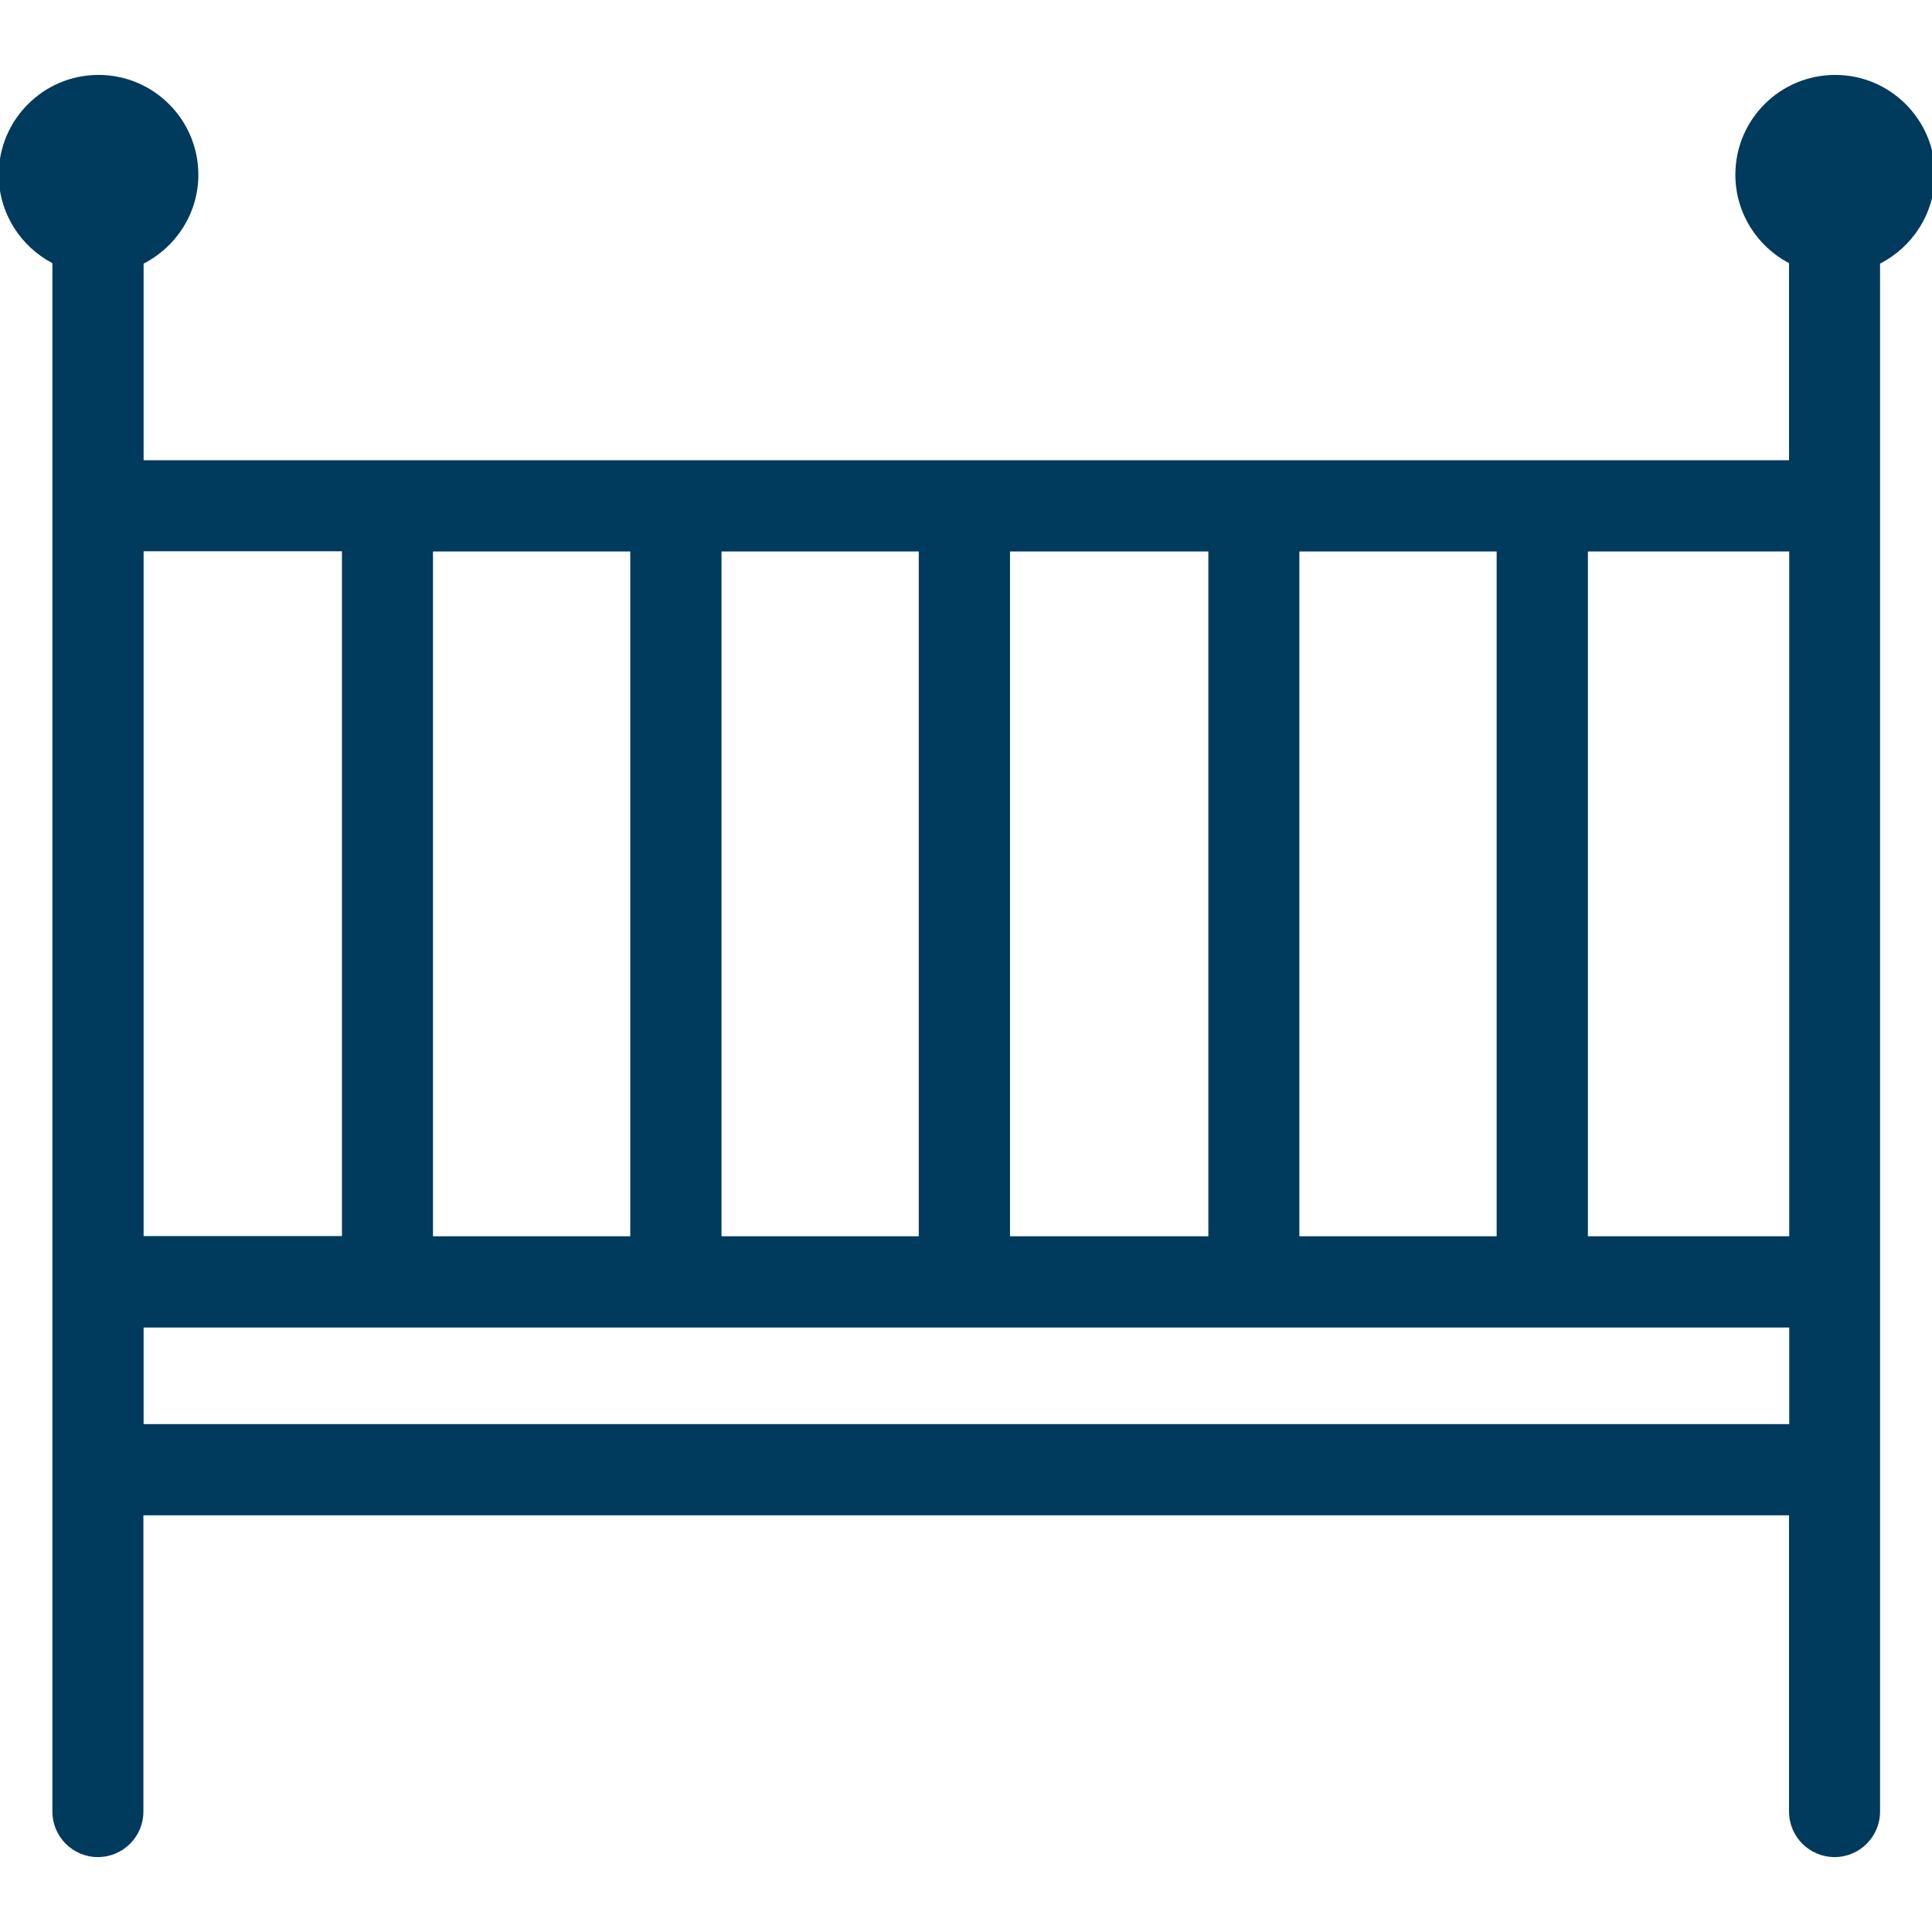 <?xml version="1.0" encoding="UTF-8"?>
<svg id="Layer_1" data-name="Layer 1" xmlns="http://www.w3.org/2000/svg" viewBox="0 0 90 90">
  <defs>
    <style>
      .cls-1 {
        fill: #003a5d;
      }
    </style>
  </defs>
  <path class="cls-1" d="M90.14,8.14c0-2.56-2.08-4.65-4.65-4.65s-4.65,2.08-4.65,4.65c0,1.79,1.02,3.34,2.5,4.12v9.18H6.69v-9.16c1.51-.77,2.55-2.34,2.55-4.14,0-2.56-2.08-4.65-4.65-4.65S-.06,5.58-.06,8.14c0,1.79,1.02,3.34,2.5,4.12v72.13c0,1.17.95,2.12,2.12,2.12s2.12-.95,2.12-2.12v-13.8h76.66v13.8c0,1.17.95,2.12,2.12,2.12s2.12-.95,2.12-2.12V12.28c1.51-.77,2.55-2.34,2.55-4.14ZM83.35,57.59h-9.38v-31.9h9.38v31.9ZM60.53,57.59v-31.9h9.19v31.9h-9.19ZM47.05,57.59v-31.9h9.24v31.9h-9.24ZM33.61,57.59v-31.9h9.19v31.9h-9.19ZM20.17,57.59v-31.9h9.19v31.9h-9.19ZM15.93,25.68v31.9H6.69v-31.9h9.24ZM6.69,66.34v-4.5h76.66v4.5H6.69Z"/>
</svg>